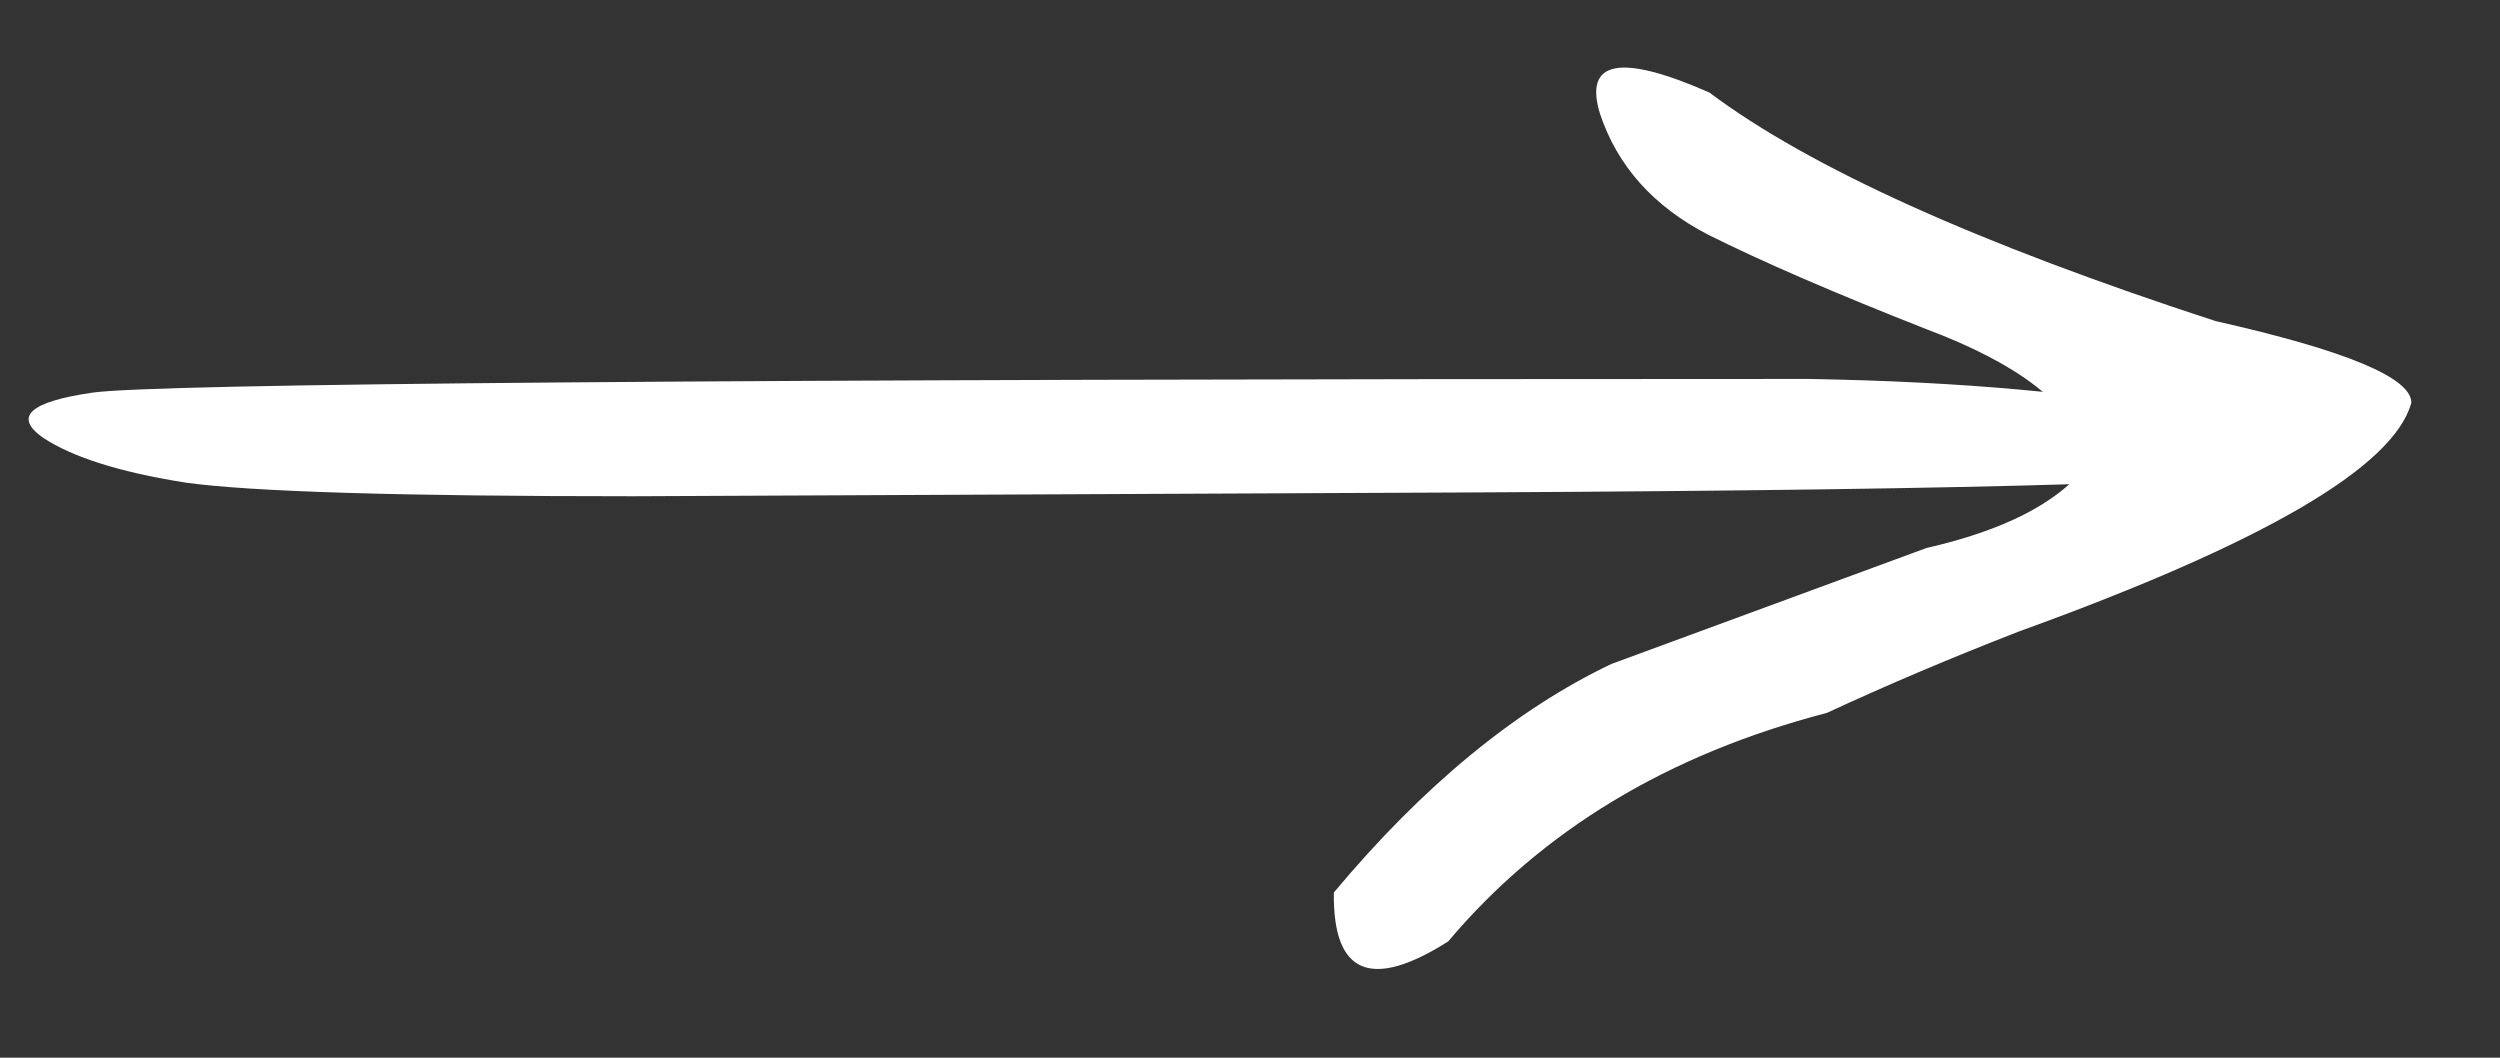 <?xml version="1.0" encoding="UTF-8"?> <svg xmlns="http://www.w3.org/2000/svg" width="26" height="11" viewBox="0 0 26 11" fill="none"><rect x="0" y="0" width="26" height="11" fill="#333333" stroke="none"/><path d="M17.777 0.962C18.819 1.743 20.573 2.535 23.041 3.339C24.399 3.645 25.078 3.928 25.078 4.188C24.897 4.856 23.539 5.648 21.003 6.565C20.302 6.837 19.634 7.12 19 7.414C17.347 7.844 16.034 8.637 15.061 9.791C14.257 10.3 13.861 10.131 13.872 9.282C14.8 8.172 15.763 7.38 16.759 6.905L20.036 5.699C20.828 5.518 21.377 5.241 21.683 4.867V4.697C21.547 4.211 20.998 3.786 20.036 3.424C19.085 3.05 18.326 2.722 17.761 2.439C17.195 2.145 16.821 1.726 16.64 1.183C16.47 0.628 16.849 0.554 17.777 0.962Z" fill="white"></path><path d="M0.957 4.084C1.605 3.989 7.553 3.941 18.802 3.941C20.404 3.968 21.75 4.09 22.841 4.307C23.932 4.511 24.307 4.694 23.966 4.856C23.659 5.005 20.796 5.094 15.376 5.121L6.582 5.161C4.161 5.161 2.61 5.114 1.929 5.019C1.247 4.911 0.753 4.755 0.446 4.551C0.139 4.334 0.309 4.179 0.957 4.084Z" fill="white"></path></svg> 